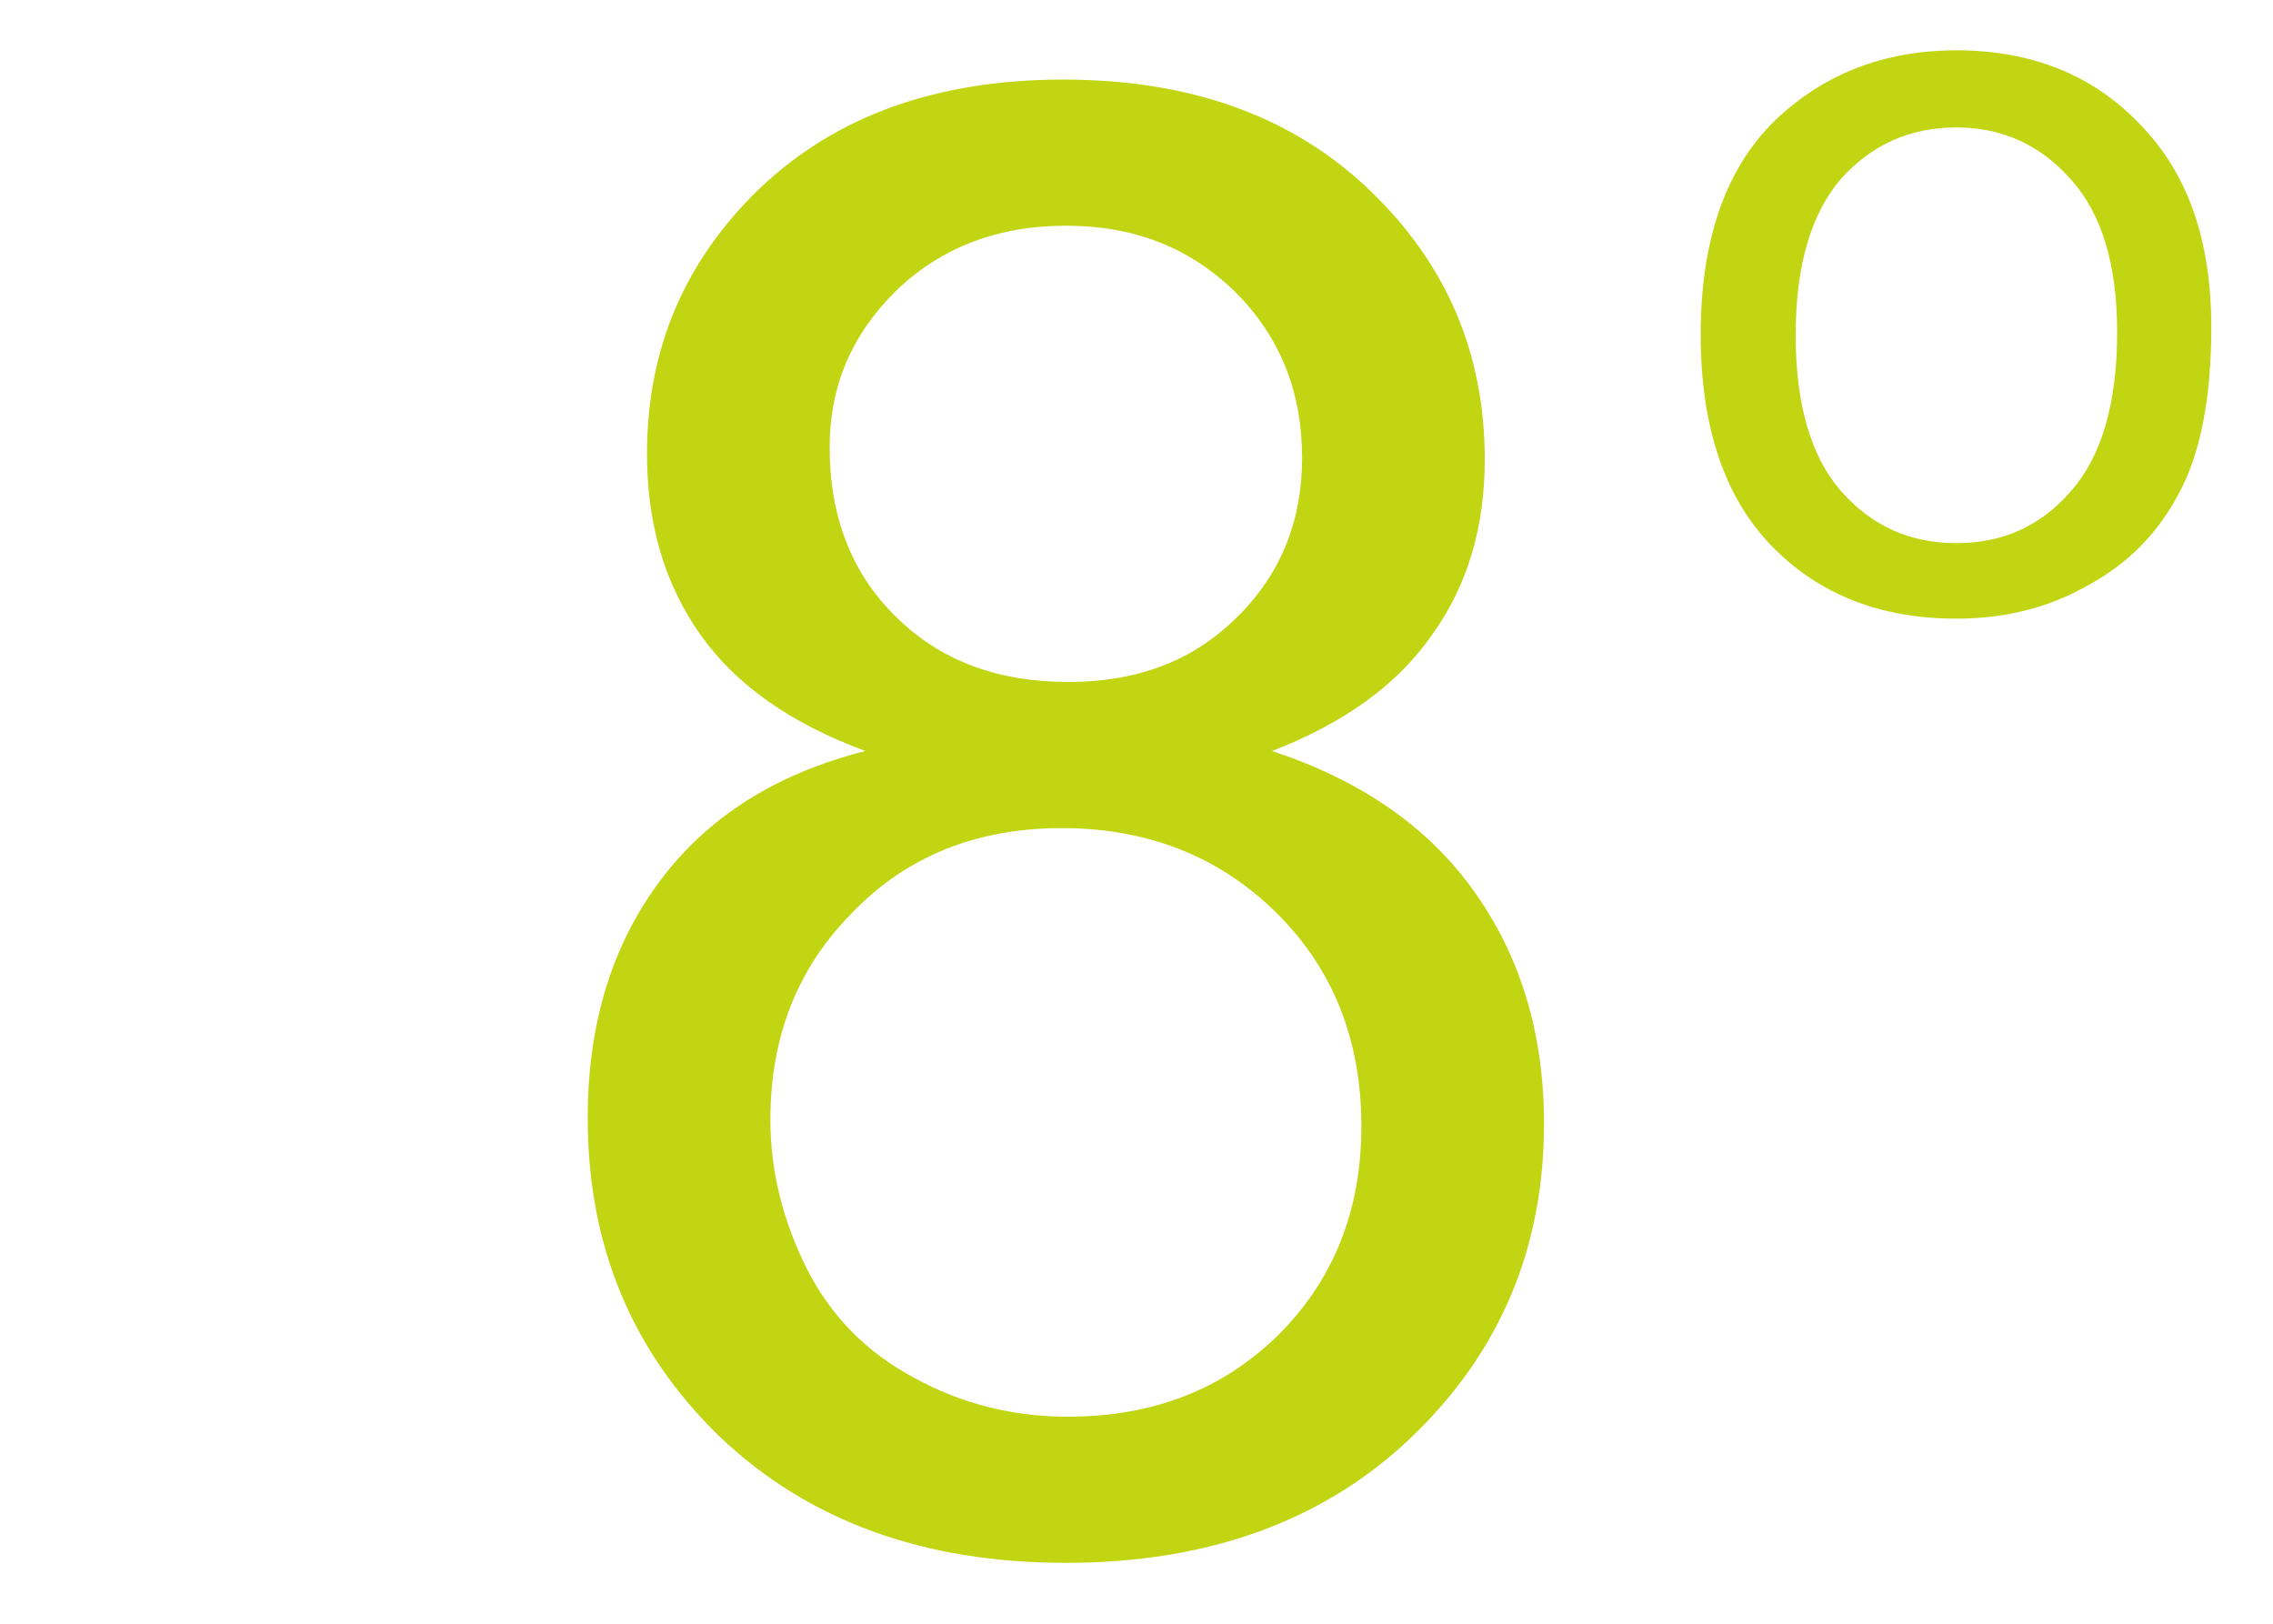 <?xml version="1.0" encoding="UTF-8"?>
<!DOCTYPE svg PUBLIC "-//W3C//DTD SVG 1.1//EN" "http://www.w3.org/Graphics/SVG/1.1/DTD/svg11.dtd">
<!-- Creator: CorelDRAW 2019 (64-Bit) -->
<svg xmlns="http://www.w3.org/2000/svg" xml:space="preserve" width="28px" height="20px" version="1.1" shape-rendering="geometricPrecision" text-rendering="geometricPrecision" image-rendering="optimizeQuality" fill-rule="evenodd" clip-rule="evenodd"
viewBox="0 0 28 20"
 xmlns:xlink="http://www.w3.org/1999/xlink"
 xmlns:xodm="http://www.corel.com/coreldraw/odm/2003">
 <g id="Layer_x0020_1">
  <path fill="#C1D513" fill-rule="nonzero" d="M20.95 4.12c0,-1.24 0.35,-2.16 1.04,-2.75 0.58,-0.5 1.28,-0.75 2.11,-0.75 0.92,0 1.68,0.3 2.26,0.91 0.59,0.6 0.88,1.43 0.88,2.5 0,0.86 -0.13,1.54 -0.39,2.03 -0.26,0.5 -0.63,0.88 -1.13,1.15 -0.49,0.28 -1.03,0.41 -1.62,0.41 -0.94,0 -1.7,-0.3 -2.28,-0.9 -0.58,-0.6 -0.87,-1.47 -0.87,-2.6zm1.17 0.01c0,0.85 0.19,1.5 0.56,1.92 0.38,0.43 0.85,0.64 1.42,0.64 0.57,0 1.04,-0.21 1.41,-0.64 0.38,-0.43 0.57,-1.08 0.57,-1.96 0,-0.83 -0.19,-1.46 -0.57,-1.88 -0.38,-0.43 -0.85,-0.64 -1.41,-0.64 -0.57,0 -1.04,0.21 -1.42,0.63 -0.37,0.43 -0.56,1.07 -0.56,1.93z"/>
  <path fill="#C1D513" fill-rule="nonzero" d="M10.66 9.25c-0.92,-0.34 -1.59,-0.81 -2.03,-1.43 -0.44,-0.62 -0.66,-1.36 -0.66,-2.23 0,-1.3 0.47,-2.39 1.4,-3.28 0.94,-0.89 2.18,-1.33 3.73,-1.33 1.56,0 2.82,0.45 3.77,1.36 0.95,0.91 1.42,2.01 1.42,3.32 0,0.83 -0.21,1.55 -0.65,2.16 -0.43,0.62 -1.09,1.09 -1.97,1.43 1.09,0.36 1.92,0.93 2.49,1.73 0.57,0.8 0.86,1.75 0.86,2.86 0,1.53 -0.54,2.81 -1.62,3.85 -1.08,1.04 -2.51,1.56 -4.27,1.56 -1.76,0 -3.18,-0.52 -4.27,-1.56 -1.08,-1.05 -1.62,-2.35 -1.62,-3.92 0,-1.16 0.3,-2.13 0.89,-2.92 0.59,-0.79 1.43,-1.32 2.53,-1.6zm-0.44 -3.74c0,0.85 0.27,1.55 0.81,2.08 0.54,0.54 1.25,0.81 2.13,0.81 0.85,0 1.54,-0.26 2.08,-0.8 0.54,-0.53 0.8,-1.19 0.8,-1.96 0,-0.81 -0.27,-1.49 -0.82,-2.04 -0.56,-0.55 -1.25,-0.82 -2.09,-0.82 -0.84,0 -1.54,0.27 -2.09,0.8 -0.55,0.54 -0.82,1.18 -0.82,1.93zm-0.73 8.28c0,0.63 0.15,1.23 0.44,1.82 0.29,0.58 0.73,1.04 1.33,1.36 0.58,0.32 1.22,0.48 1.89,0.48 1.06,0 1.92,-0.34 2.6,-1.01 0.68,-0.68 1.02,-1.53 1.02,-2.57 0,-1.06 -0.35,-1.94 -1.05,-2.63 -0.7,-0.69 -1.58,-1.04 -2.64,-1.04 -1.04,0 -1.9,0.34 -2.57,1.03 -0.68,0.68 -1.02,1.53 -1.02,2.56z"/>
 </g>
 <g id="Layer_x0020_1_0">
 </g>
</svg>
